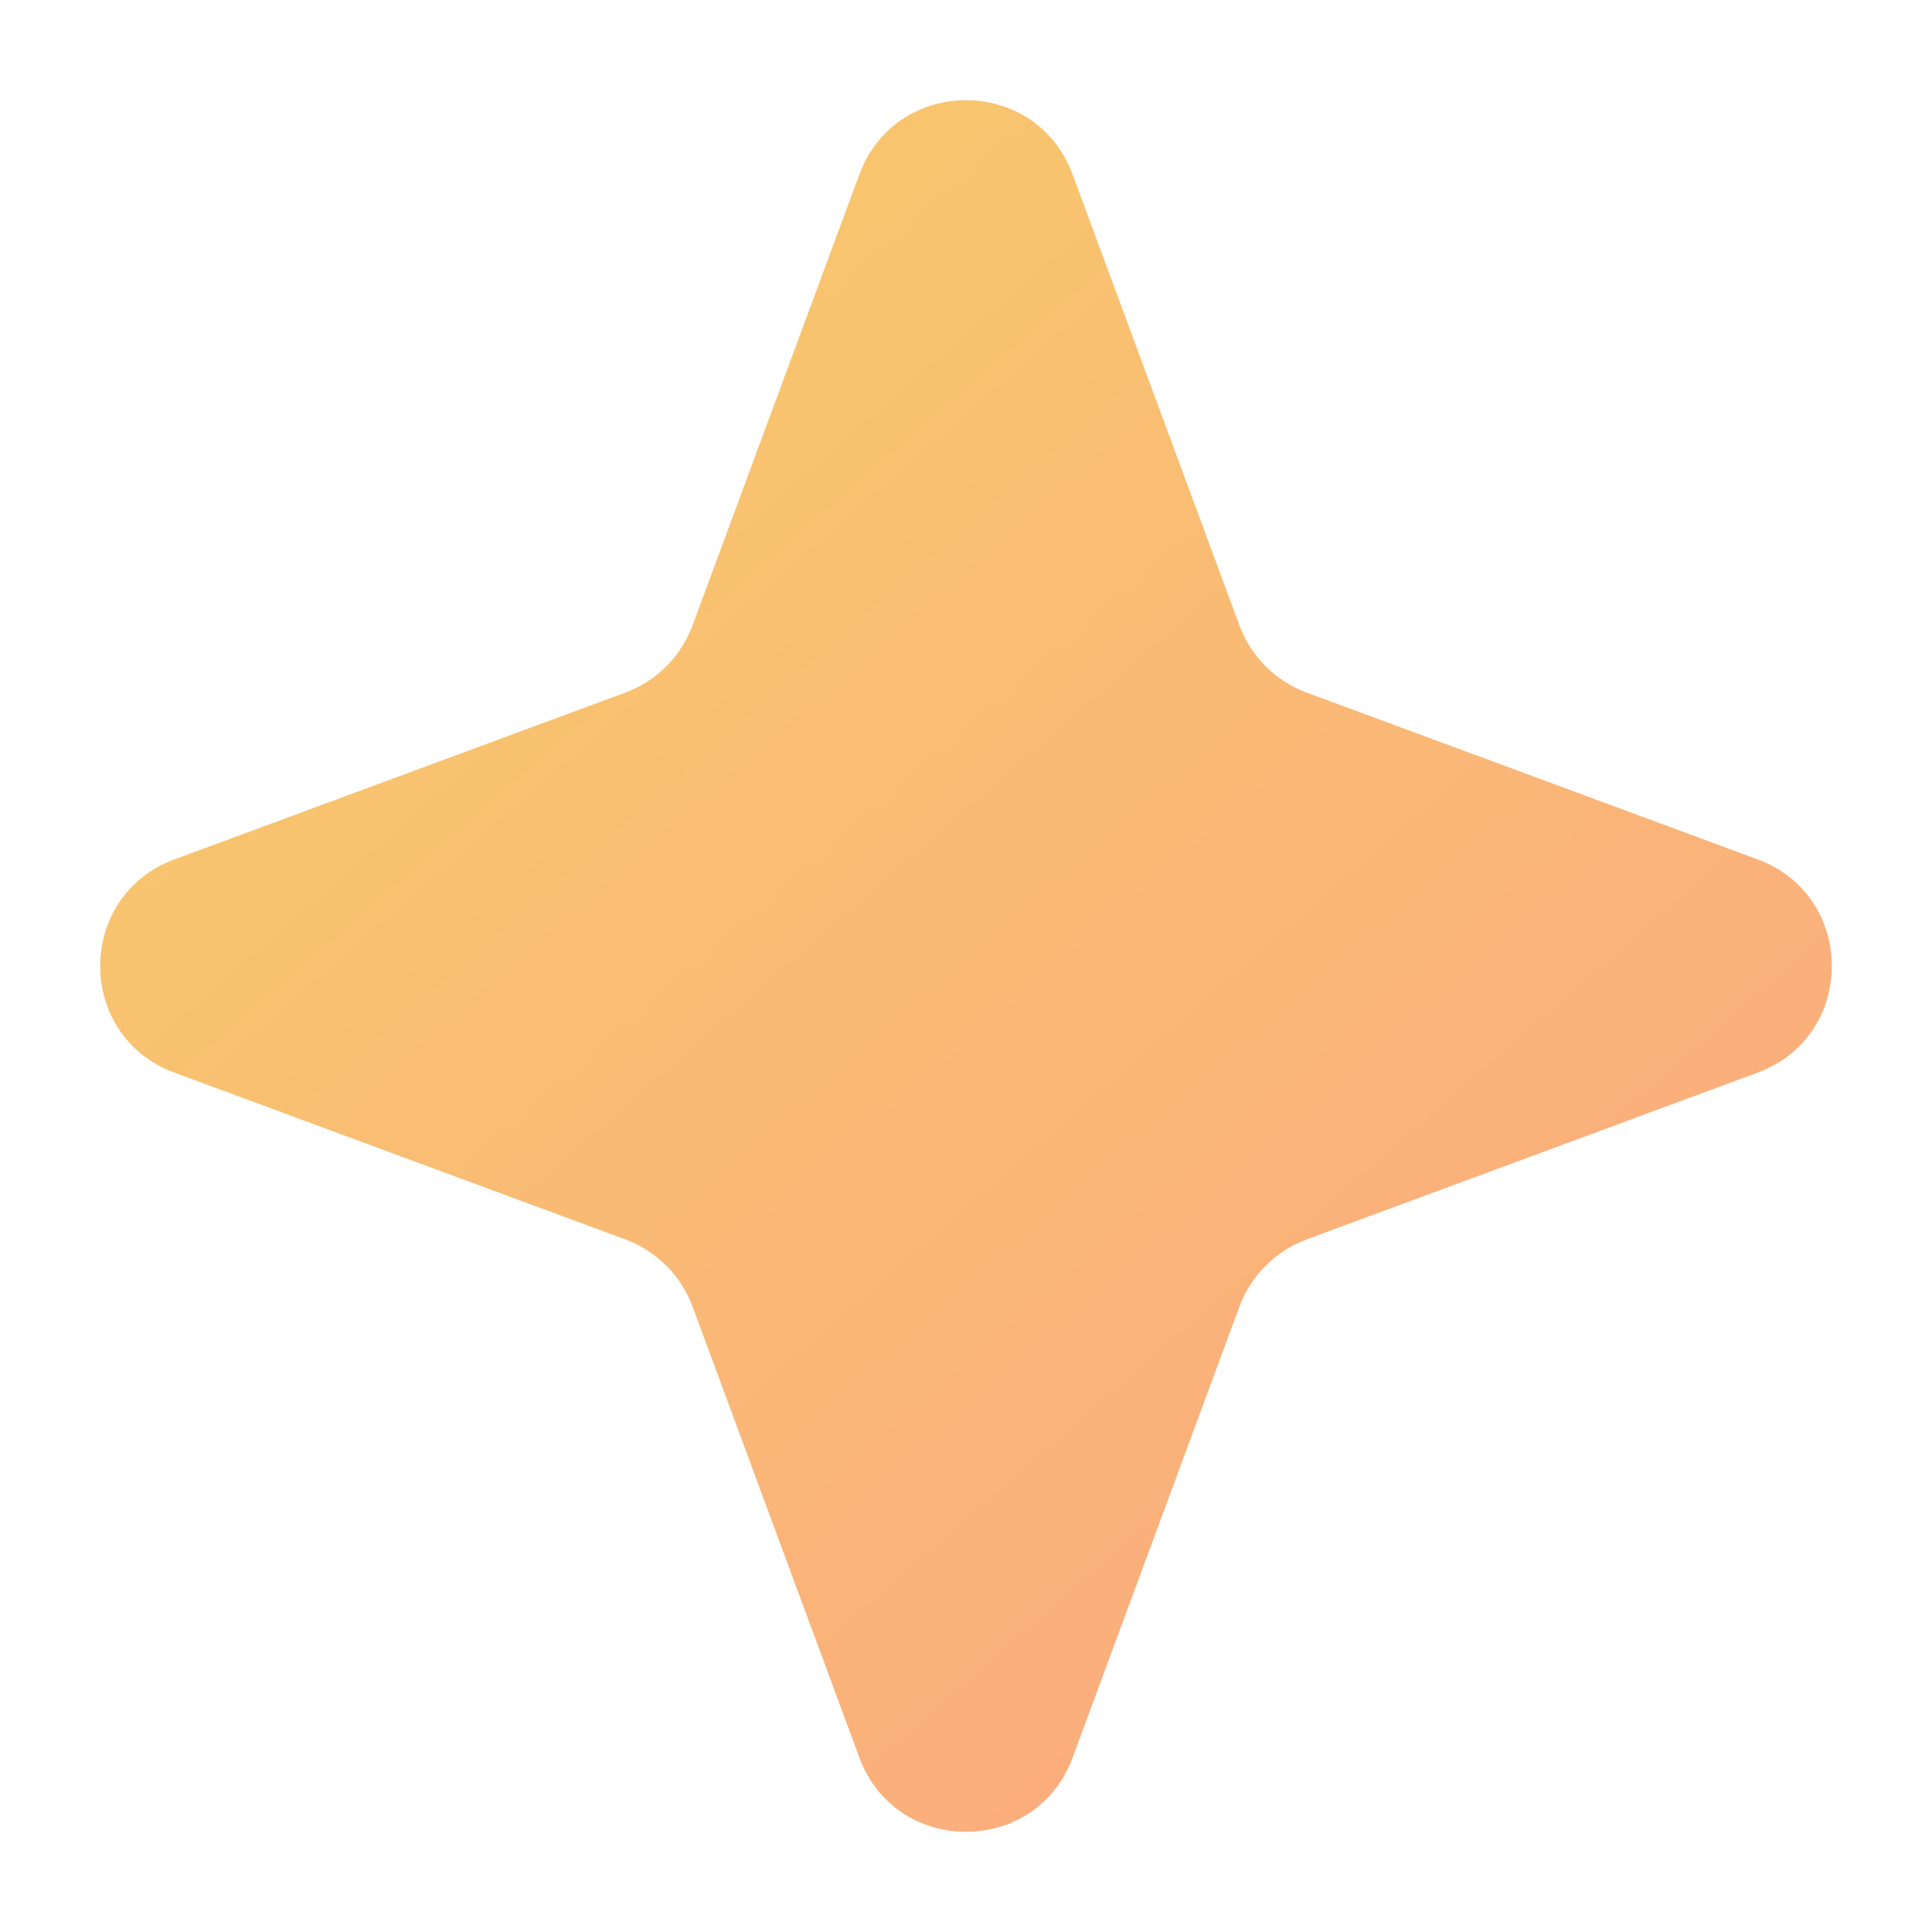 <?xml version="1.0" encoding="UTF-8"?> <svg xmlns="http://www.w3.org/2000/svg" width="17" height="17" viewBox="0 0 17 17" fill="none"><path d="M7.562 1.534C7.884 0.664 9.116 0.664 9.438 1.535L10.906 5.503C11.008 5.777 11.223 5.992 11.497 6.094L15.466 7.562C16.336 7.884 16.336 9.116 15.466 9.438L11.497 10.906C11.223 11.008 11.008 11.223 10.906 11.497L9.438 15.466C9.116 16.336 7.884 16.336 7.562 15.466L6.094 11.497C5.992 11.223 5.777 11.008 5.503 10.906L1.534 9.438C0.664 9.116 0.664 7.884 1.535 7.562L5.503 6.094C5.777 5.992 5.992 5.777 6.094 5.503L7.562 1.534Z" fill="url(#paint0_linear_53_5)"></path><defs><linearGradient id="paint0_linear_53_5" x1="-1" y1="-1" x2="16.6" y2="19.219" gradientUnits="userSpaceOnUse"><stop stop-color="#F6D365"></stop><stop offset="1" stop-color="#FDA085"></stop></linearGradient></defs></svg> 